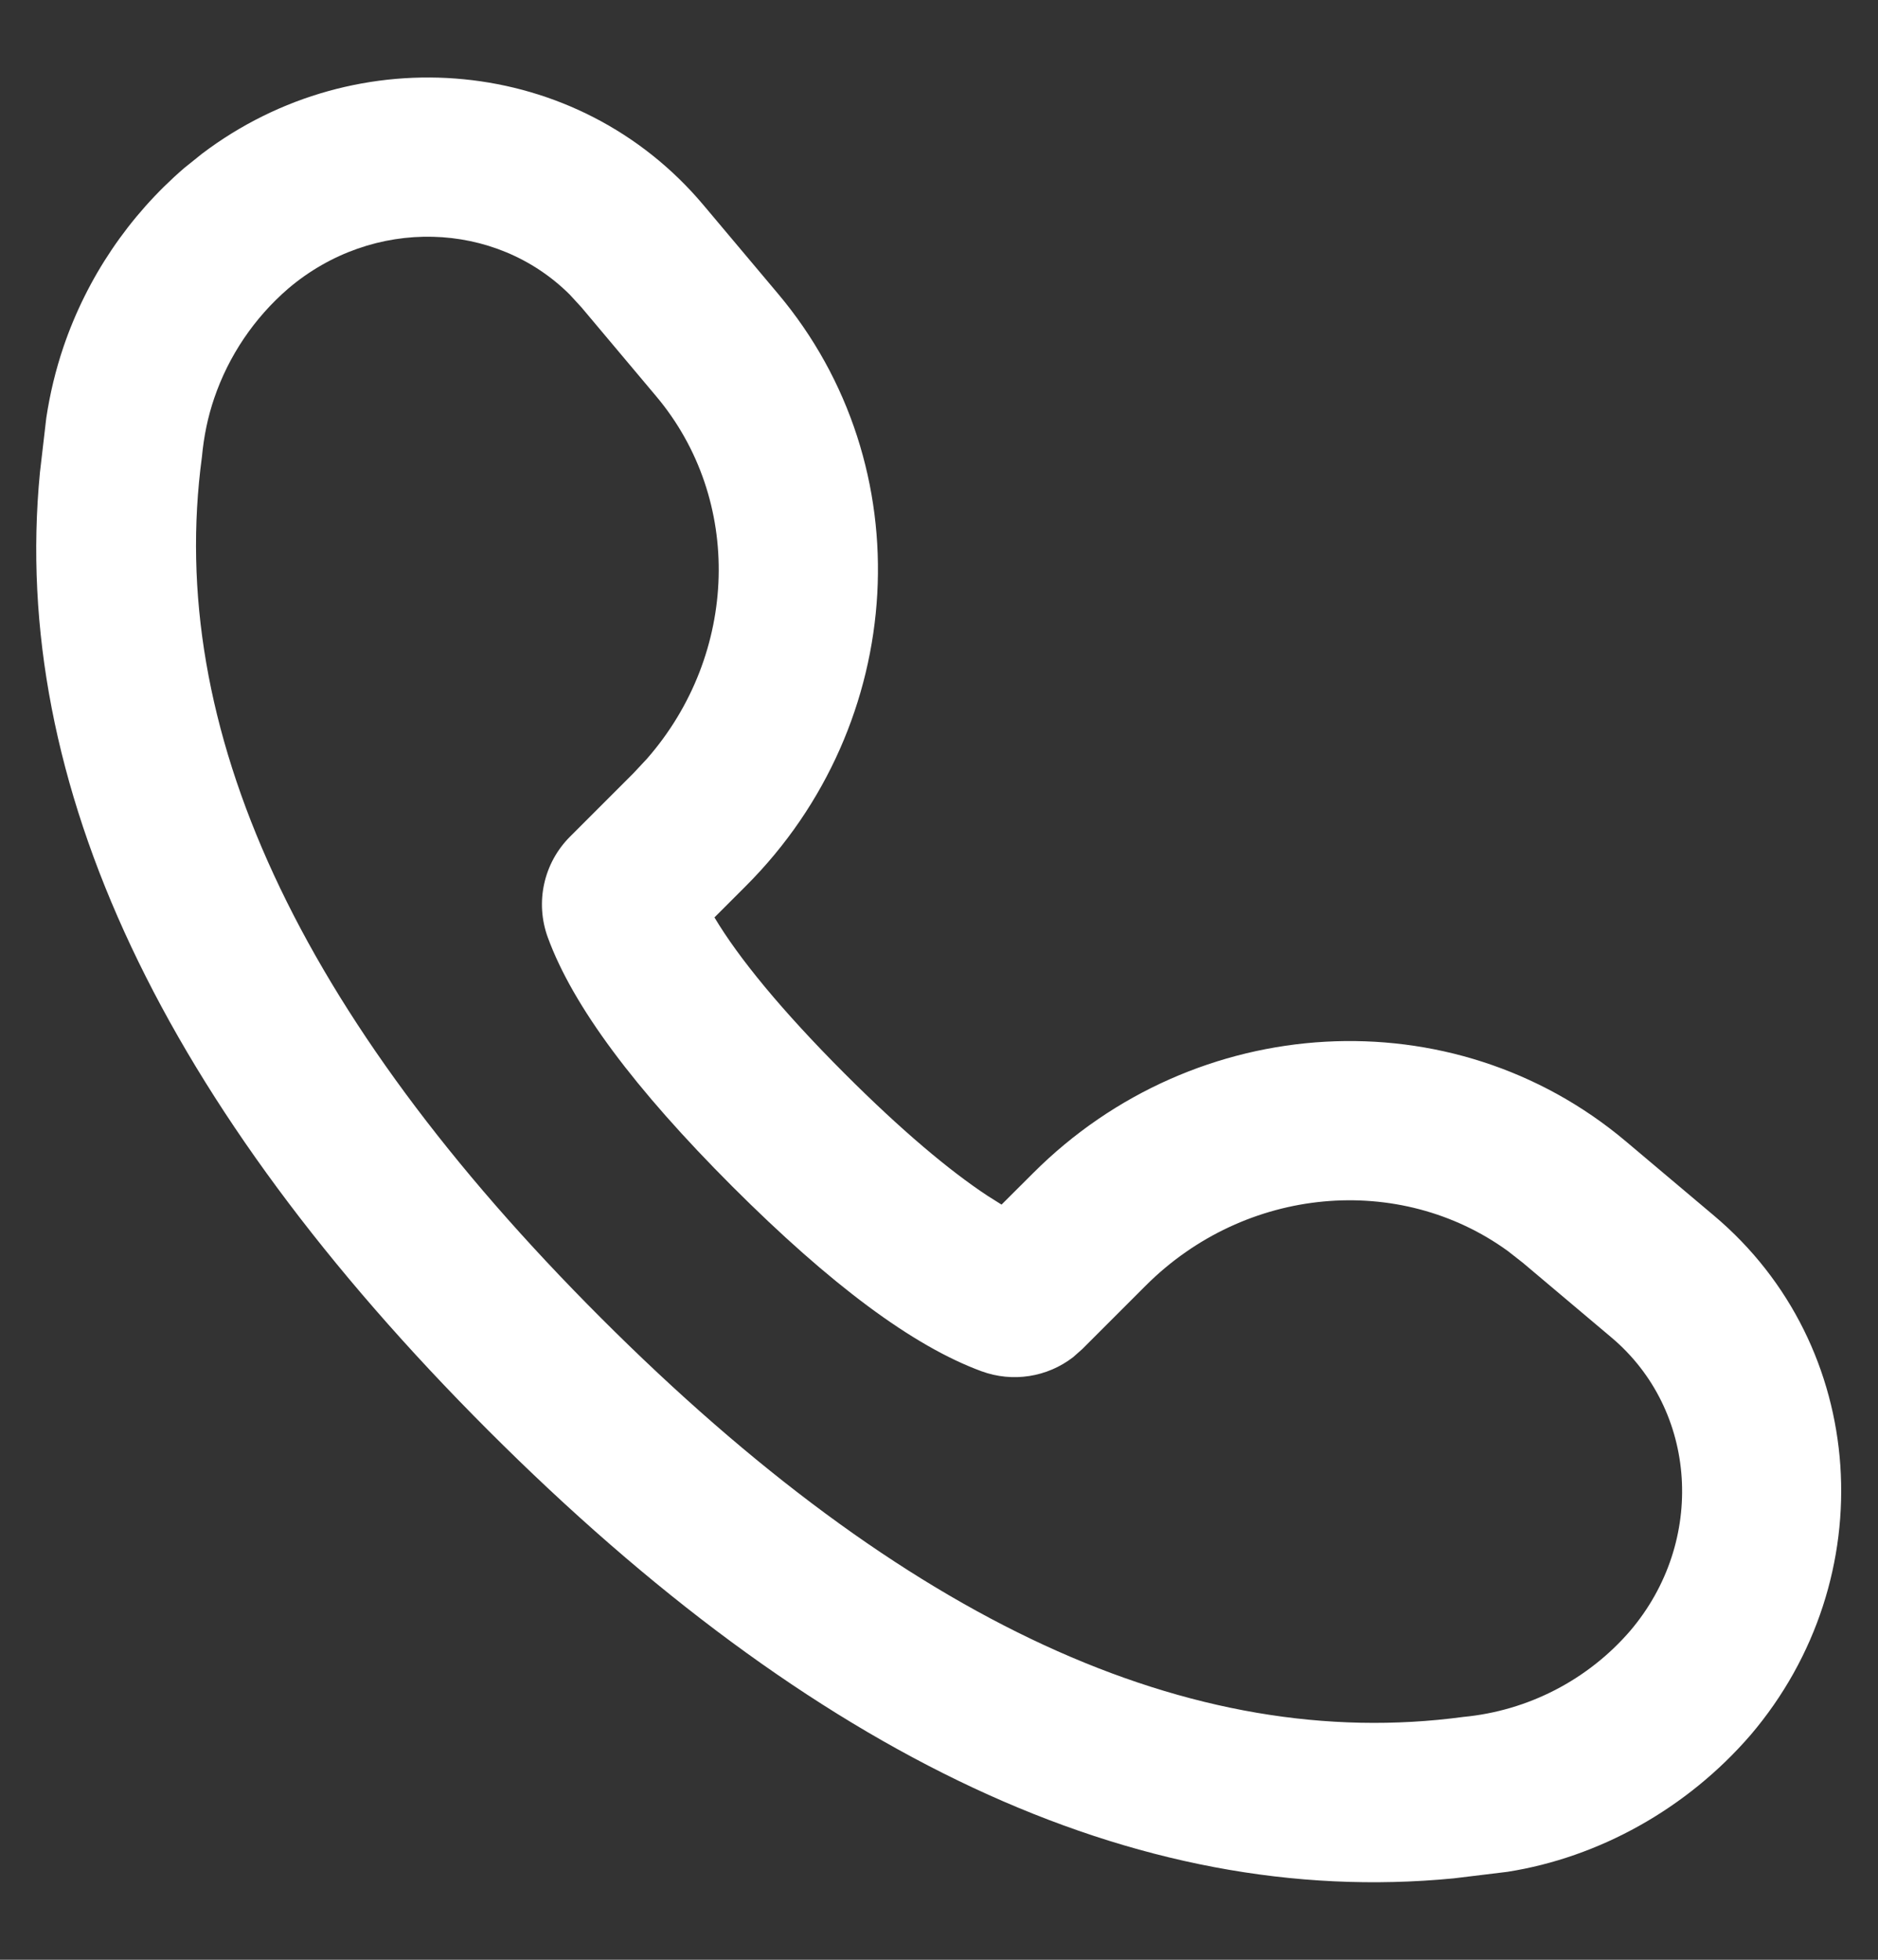 <svg width="23" height="24" viewBox="0 0 23 24" fill="none" xmlns="http://www.w3.org/2000/svg">
<rect x="0" y="0" width="23" height="24" fill="#333333" stroke="none"/>
<path d="M8.615 2.511L9.525 3.593C11.309 5.709 11.122 8.863 9.136 10.849L8.75 11.235C9.043 11.727 9.573 12.376 10.349 13.152C11.038 13.841 11.628 14.337 12.096 14.645L12.266 14.752L12.653 14.366C14.637 12.381 17.789 12.192 19.908 13.974L20.99 14.886C22.888 16.483 23.072 19.331 21.439 21.248C20.657 22.153 19.58 22.747 18.462 22.923L17.804 23.003C13.898 23.382 9.956 21.494 5.982 17.52C2.01 13.547 0.12 9.604 0.489 5.787L0.567 5.117C0.612 4.82 0.681 4.533 0.777 4.249C1.066 3.4 1.577 2.643 2.257 2.057L2.475 1.882C4.375 0.443 7.076 0.681 8.615 2.511ZM3.53 3.534C3.113 3.894 2.8 4.358 2.623 4.878C2.546 5.104 2.497 5.338 2.473 5.595C2.027 8.907 3.641 12.421 7.361 16.141C11.08 19.861 14.592 21.474 17.922 21.026C18.714 20.951 19.446 20.573 19.964 19.973C20.898 18.876 20.791 17.267 19.734 16.378L18.651 15.465L18.466 15.32C17.14 14.36 15.254 14.522 14.031 15.745L13.255 16.521L13.142 16.621C12.826 16.865 12.403 16.933 12.021 16.793C11.179 16.484 10.169 15.729 8.97 14.531C7.771 13.331 7.017 12.322 6.709 11.48C6.552 11.051 6.657 10.57 6.981 10.246L7.758 9.469L7.925 9.29C9.046 8.008 9.104 6.119 8.034 4.85L7.123 3.766L6.977 3.607C6.066 2.701 4.569 2.651 3.53 3.534Z" fill="white"/>
</svg>
